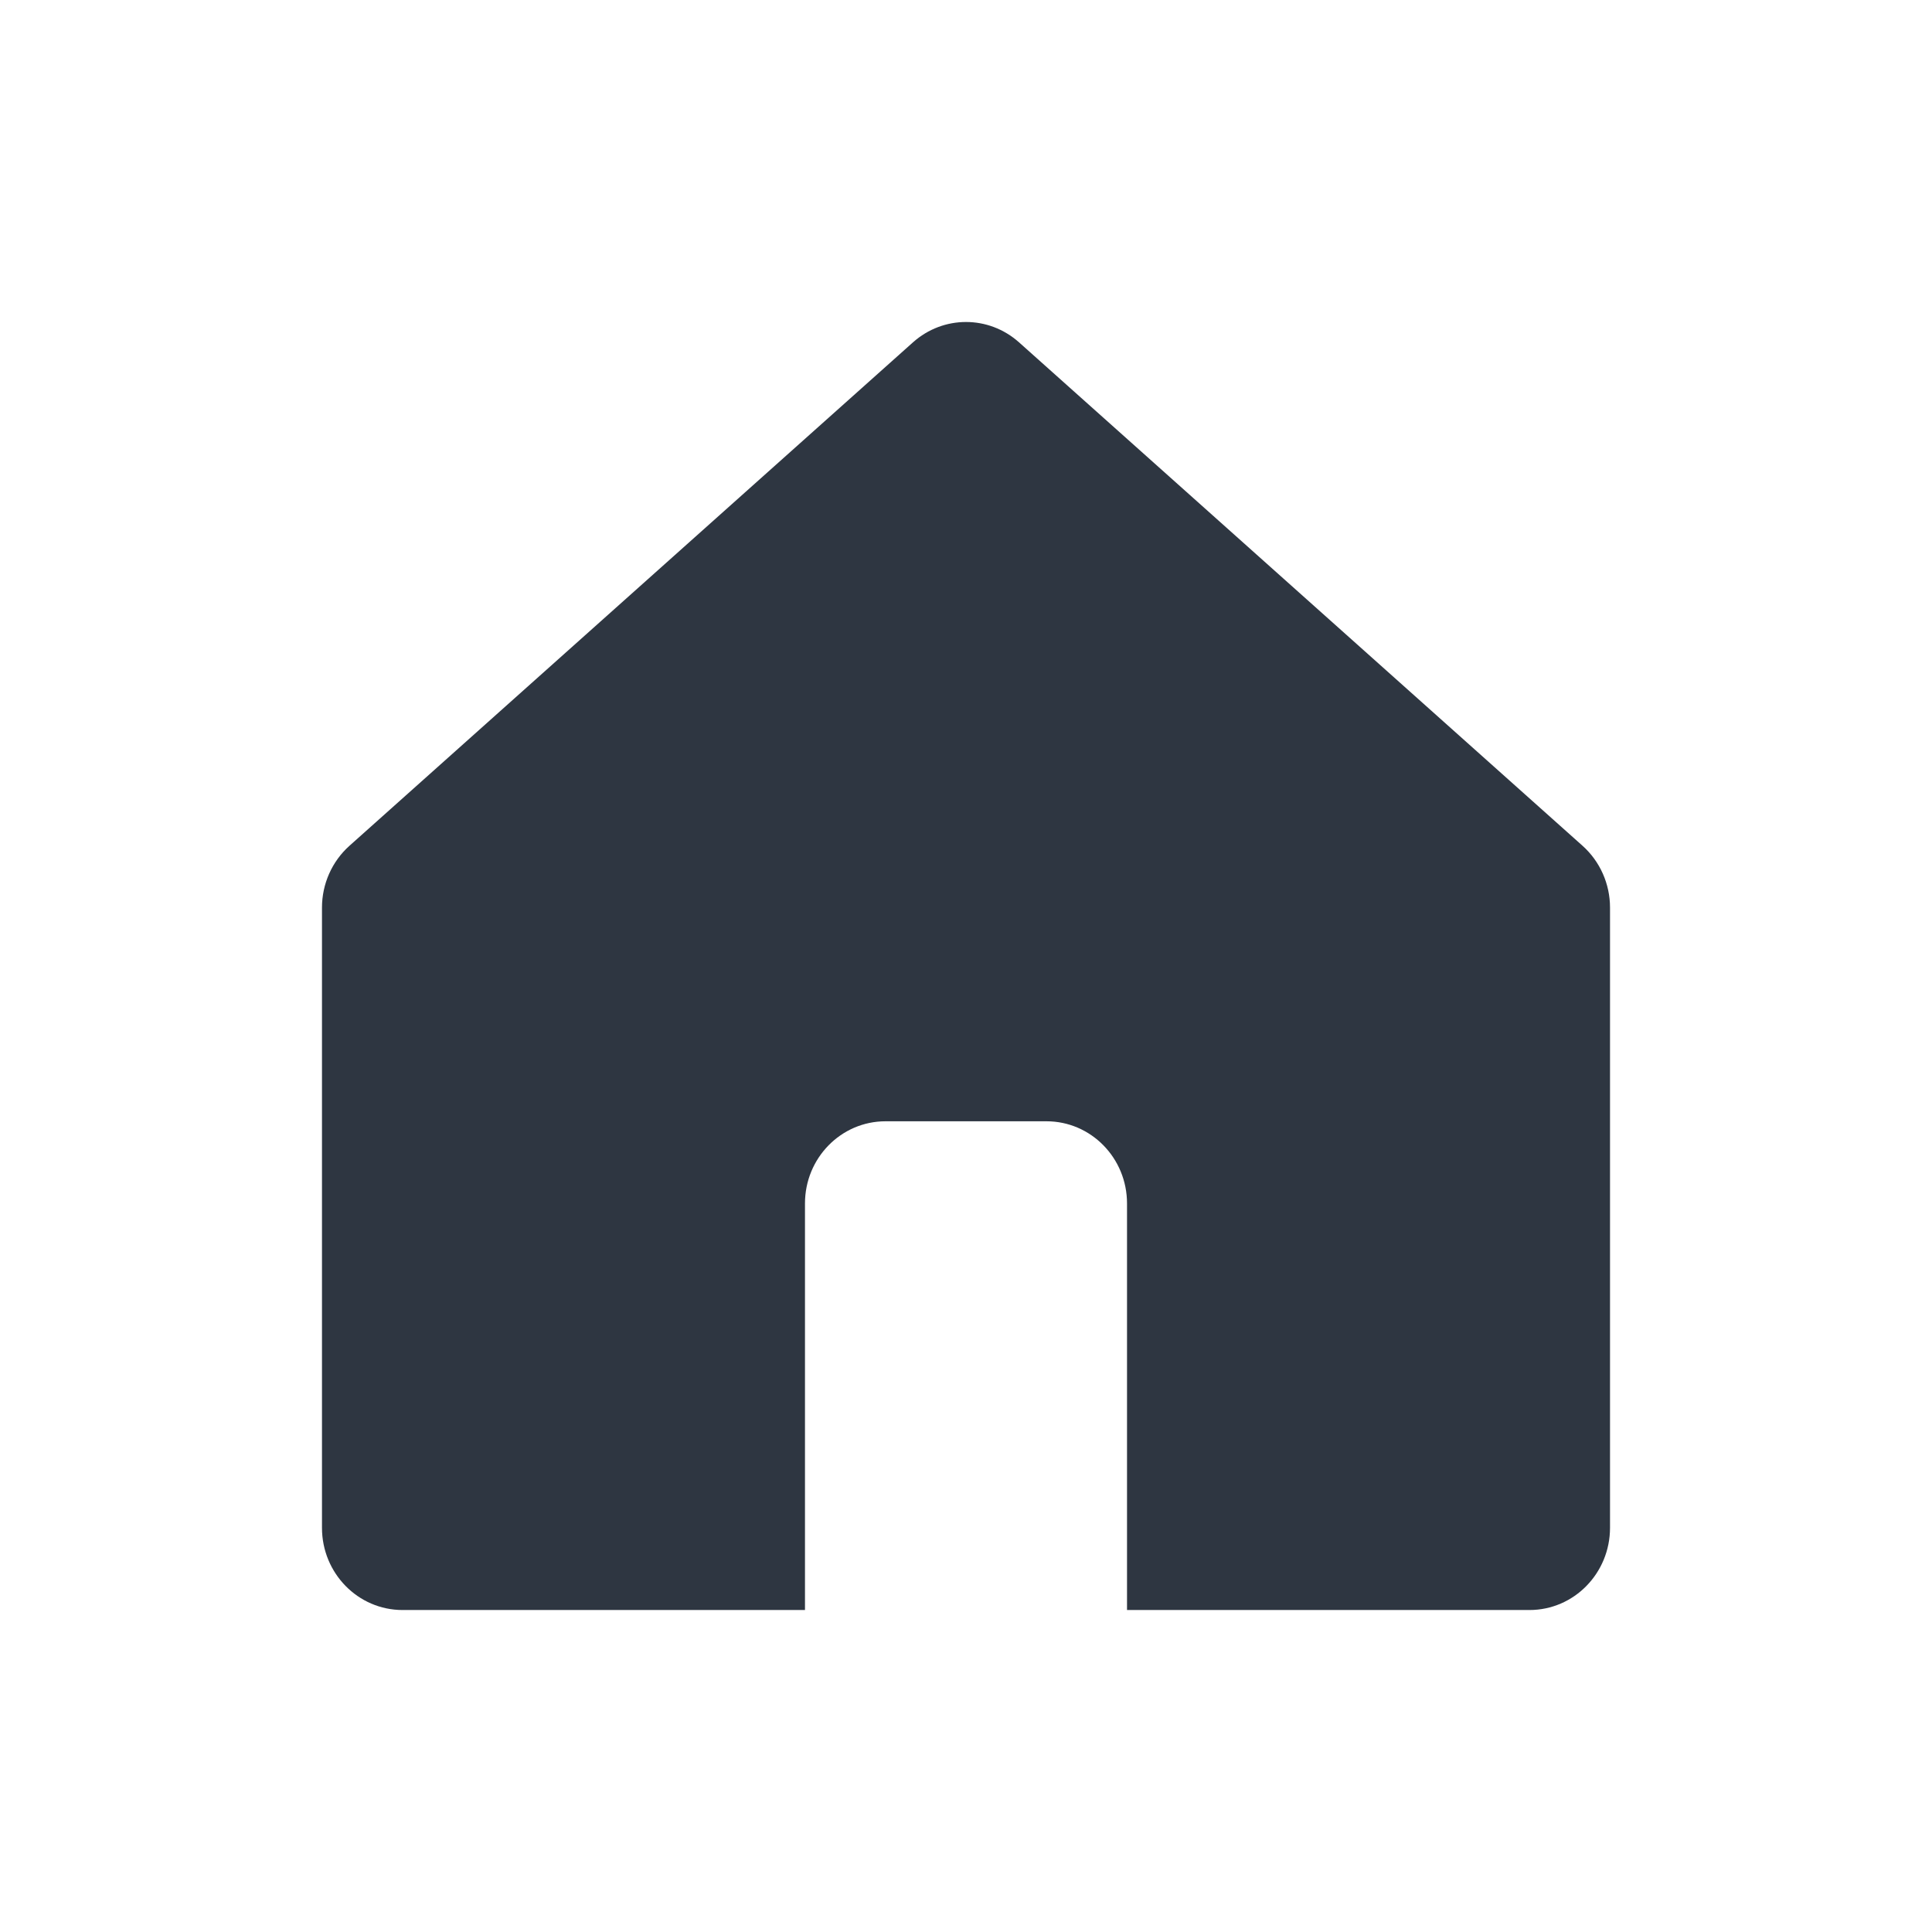 <svg width="32" height="32" viewBox="0 0 32 32" fill="none" xmlns="http://www.w3.org/2000/svg">
<path d="M5.333 15.033V25.305C5.333 26.057 5.93 26.667 6.667 26.667H13.333V19.933C13.333 19.181 13.93 18.572 14.667 18.572H17.333C18.07 18.572 18.667 19.181 18.667 19.933V26.667H25.333C26.07 26.667 26.667 26.057 26.667 25.305V15.033C26.667 14.64 26.501 14.267 26.211 14.008L16.878 5.67C16.375 5.221 15.625 5.221 15.122 5.67L5.789 14.008C5.499 14.267 5.333 14.64 5.333 15.033Z" fill="#2E3641"/>
</svg>
